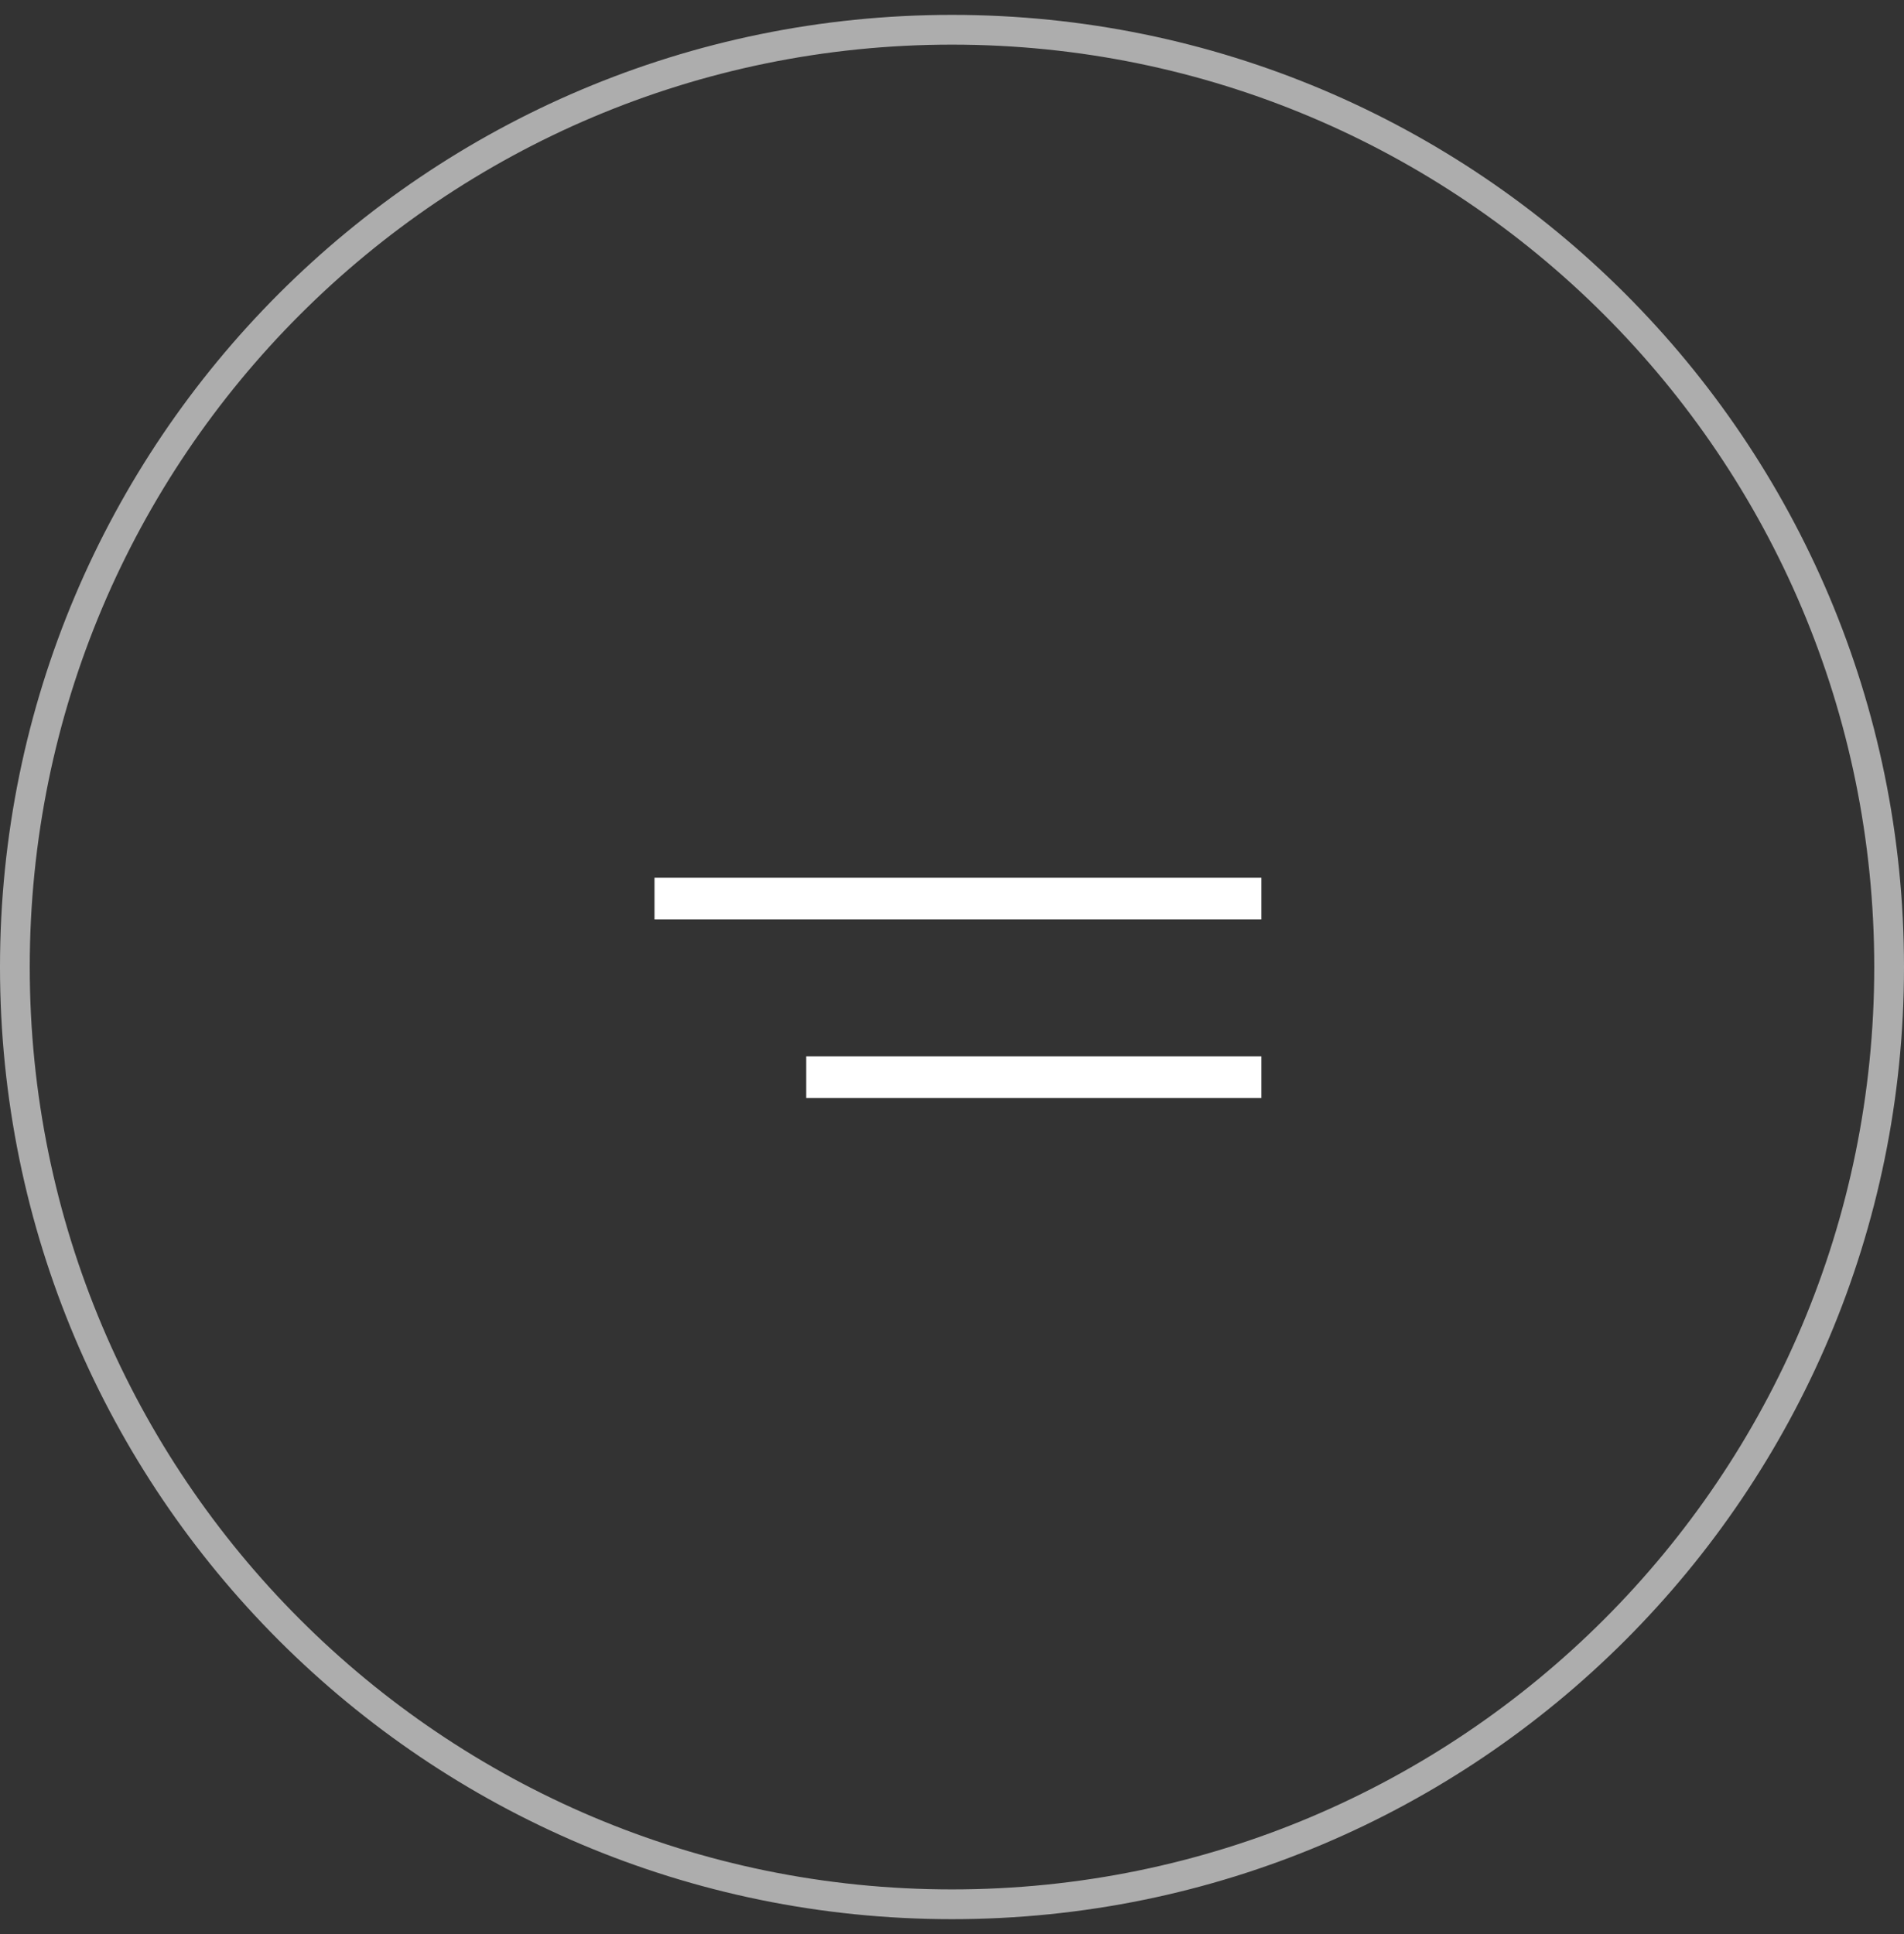 <?xml version="1.0" encoding="UTF-8"?>
<svg id="Layer_1" data-name="Layer 1" xmlns="http://www.w3.org/2000/svg" version="1.1" viewBox="0 0 64 65">
  <rect x="0" y="0" width="64" height="65" fill="#333333" stroke="none"/>
  <defs>
    <style>
      .cls-1 {
        stroke-width: 1.4px;
      }

      .cls-1, .cls-2 {
        fill: none;
        stroke: #fff;
      }

      .cls-2 {
        isolation: isolate;
        opacity: .6;
      }
    </style>
  </defs>
  <g id="Group_29" data-name="Group 29">
    <g id="Group_28" data-name="Group 28">
      <line id="Line_1" data-name="Line 1" class="cls-1" x1="42.4" y1="30.2" x2="22" y2="30.2"/>
      <line id="Line_2" data-name="Line 2" class="cls-1" x1="42.4" y1="36.2" x2="27.1" y2="36.2"/>
    </g>
    <path id="Rectangle_3" data-name="Rectangle 3" class="cls-2" d="M32,1h0c17.4,0,31.5,14.1,31.5,31.5h0c0,17.4-14.1,31.5-31.5,31.5h0C14.6,64,.5,49.9.5,32.5h0C.5,15.1,14.6,1,32,1Z"/>
  </g>
</svg>